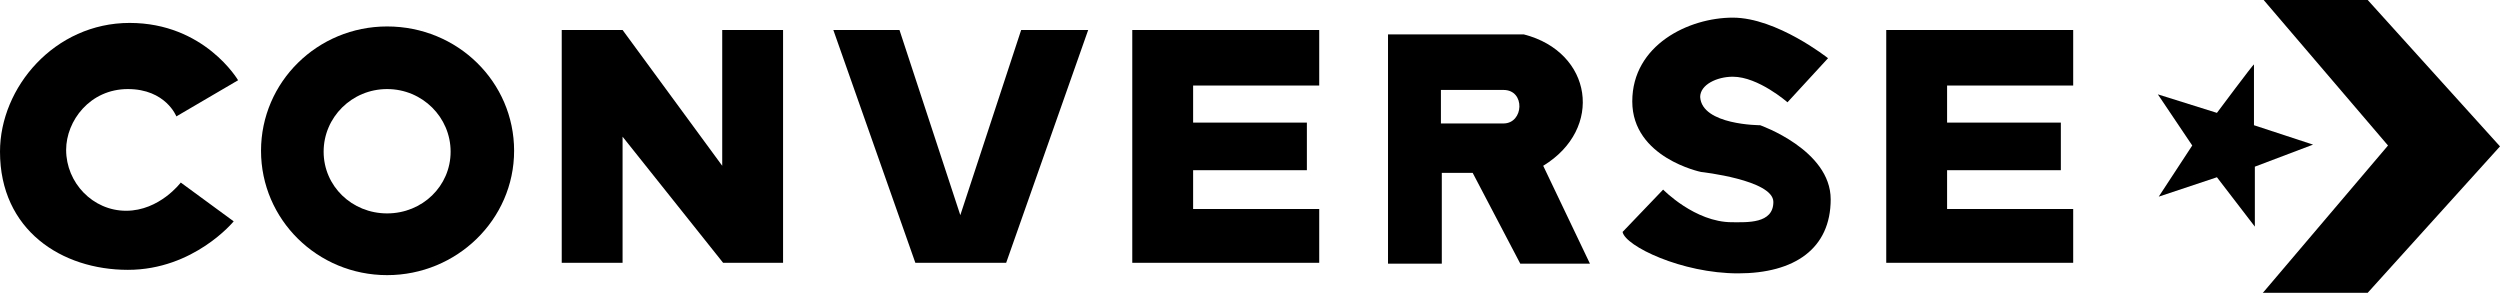 <?xml version="1.0" encoding="UTF-8"?>
<svg id="Layer_2" data-name="Layer 2" xmlns="http://www.w3.org/2000/svg" viewBox="0 0 283.5 33.2">
  <defs>
    <style>
      .cls-1 {
        fill-rule: evenodd;
      }
    </style>
  </defs>
  <g id="svg3153">
    <g>
      <g id="g3222">
        <path id="path3086" d="M255.7,25.9v-7l6.6-2.5-6.7-2.2v-6.9c-.1,0-4.2,5.5-4.2,5.5l-6.7-2.1,3.9,5.8-3.8,5.8,6.6-2.2,4.3,5.6v.2Z"/>
        <path id="path3088" d="M256.6,33.2h11.9l15-16.6-15-16.6h-11.8l14.1,16.5-14.1,16.6-.1.1Z"/>
      </g>
      <g id="g3274">
        <path id="path3226" d="M0,17.2C0,9.9,6.2,2.6,14.7,2.6s12.3,6.5,12.3,6.5l-7,4.1s-1.2-3.1-5.5-3.1-7,3.6-7,6.9c0,3.7,3,6.9,6.8,6.9s6.2-3.2,6.2-3.2l6,4.4s-4.5,5.5-12,5.5S0,26.1,0,17.2h0Z"/>
        <path id="path3231" class="cls-1" d="M43.9,3c-7.9,0-14.3,6.3-14.3,14.1s6.4,14.1,14.3,14.1,14.4-6.3,14.4-14.1-6.4-14.1-14.4-14.1ZM43.9,10.1c4,0,7.2,3.2,7.2,7.1s-3.2,7-7.2,7-7.2-3.1-7.2-7,3.2-7.1,7.2-7.1Z"/>
        <path id="rect3234" class="cls-1" d="M63.7,3.4v26.4h6.9v-14.3l11.4,14.3h6.8V3.4h-6.9v15.4l-11.3-15.4s-6.9,0-6.9,0Z"/>
        <path id="path3239" class="cls-1" d="M94.5,3.4l9.3,26.4h10.3l9.3-26.4h-7.6l-6.9,21-6.9-21h-7.6.1Z"/>
        <path id="path3246" class="cls-1" d="M128.4,3.4v26.4h21.2v-6.1h-14.3v-4.4h12.9v-5.4h-12.9v-4.2h14.3V3.4s-21.2,0-21.2,0Z"/>
        <path id="path3258" class="cls-1" d="M213.9,3.4v26.4h21.2v-6.1h-14.3v-4.4h12.9v-5.4h-12.9v-4.2h14.3V3.4s-21.2,0-21.2,0Z"/>
        <path id="rect3260" class="cls-1" d="M157.4,3.9v26h6.1v-10.3h3.5l5.4,10.3h7.9l-5.3-11.1c6.9-4.2,5.6-12.9-2.2-14.9,0,0-15.4,0-15.4,0ZM163.4,10.2h7.1c2.5,0,2.3,3.8,0,3.8h-7.1v-3.8Z"/>
        <path id="path3272" d="M184,26.3c.3,1.6,6.7,4.7,13.1,4.7s10.5-2.8,10.5-8.4-8-8.4-8-8.4c0,0-6.6,0-6.8-3.2,0-1.4,1.9-2.3,3.7-2.3,2.9,0,6.2,2.9,6.2,2.9l4.6-5s-5.8-4.6-10.8-4.6-11.4,3.1-11.4,9.5,7.8,8,7.8,8c0,0,8.2.9,8.2,3.4s-3,2.3-4.7,2.3c-4.2,0-7.8-3.7-7.8-3.7l-4.5,4.7-.1.1Z"/>
      </g>
    </g>
  </g>
</svg>